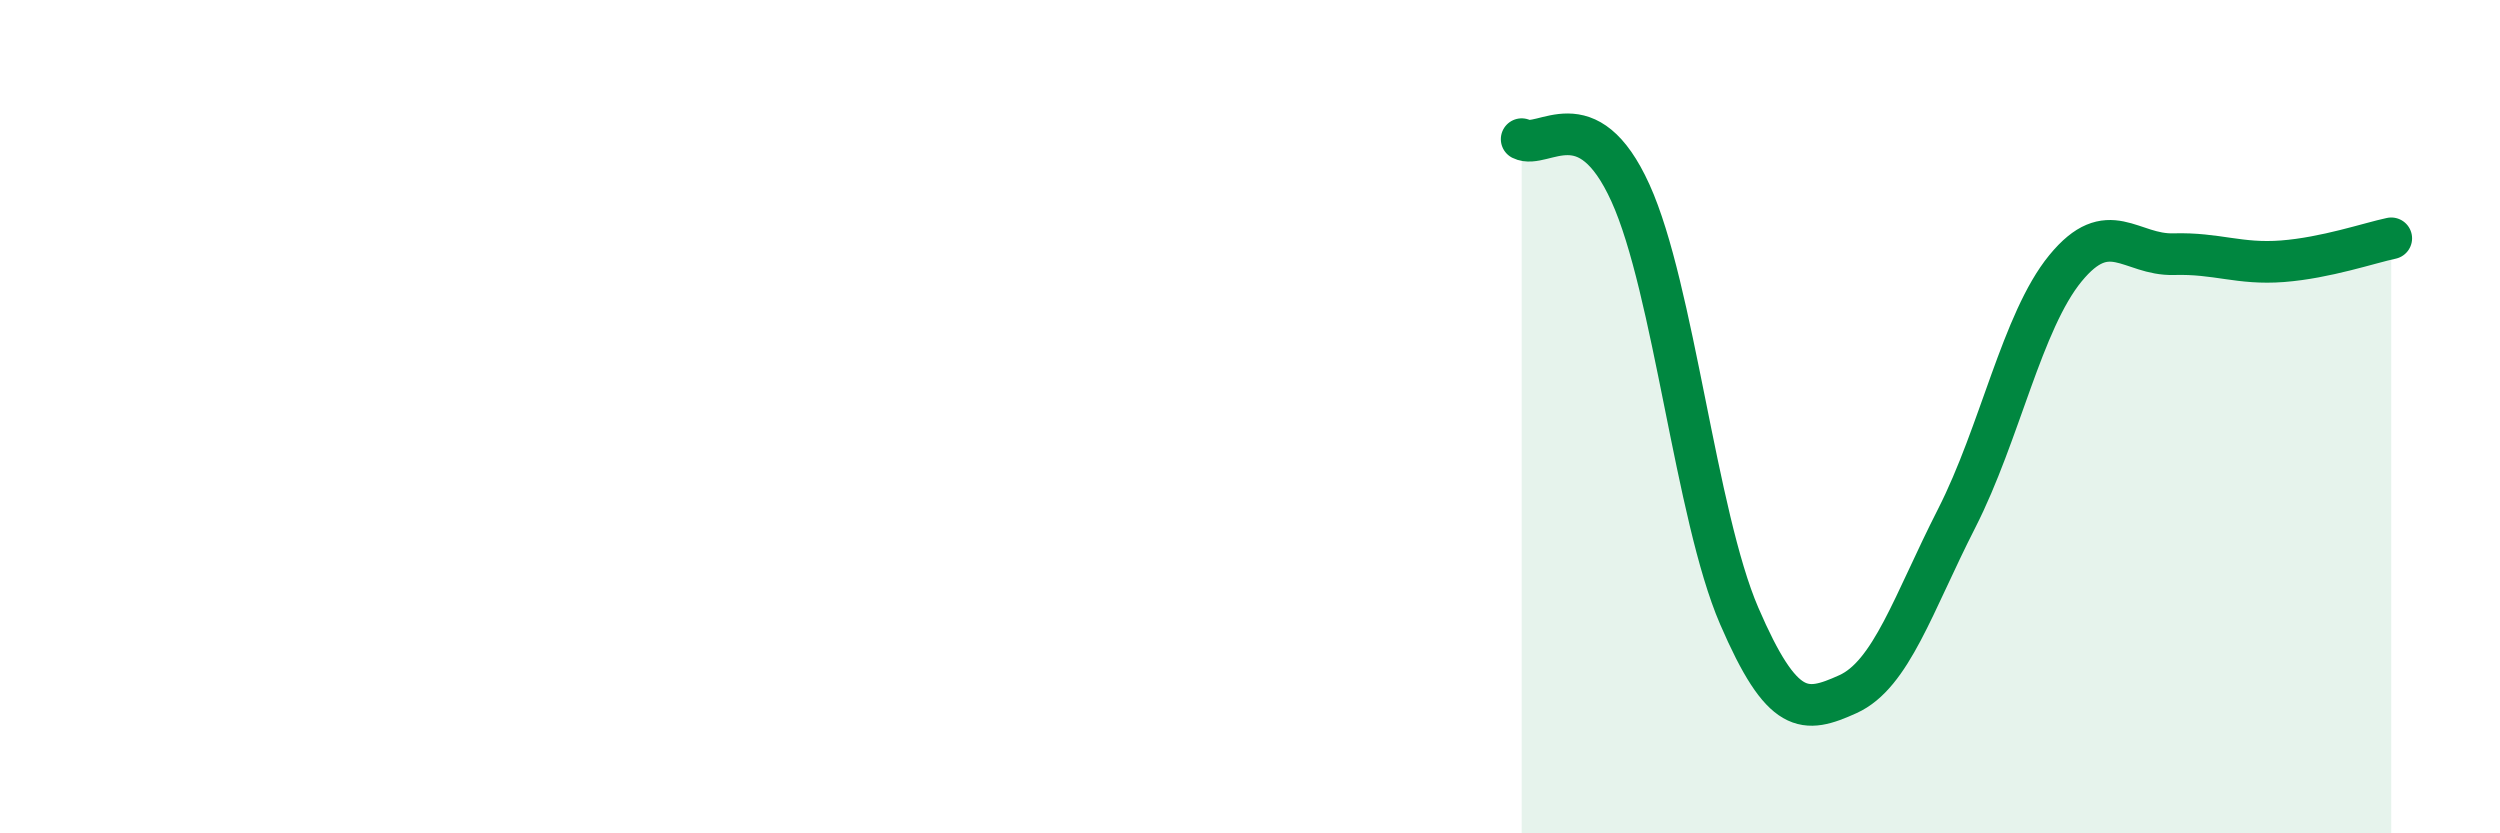 
    <svg width="60" height="20" viewBox="0 0 60 20" xmlns="http://www.w3.org/2000/svg">
      <path
        d="M 36.52,3.34 C 37.04,3.6 38.09,2.34 39.13,4.63 C 40.17,6.92 40.7,12.37 41.74,14.78 C 42.78,17.19 43.31,17.13 44.35,16.66 C 45.39,16.19 45.92,14.48 46.96,12.44 C 48,10.4 48.53,7.71 49.57,6.44 C 50.61,5.17 51.13,6.13 52.17,6.1 C 53.21,6.07 53.74,6.35 54.78,6.27 C 55.82,6.19 56.87,5.83 57.39,5.72L57.39 20L36.52 20Z"
        fill="#008740"
        opacity="0.1"
        stroke-linecap="round"
        stroke-linejoin="round"
      />
      <path
        d="M 36.52,3.34 C 37.04,3.6 38.09,2.34 39.13,4.63 C 40.17,6.92 40.7,12.37 41.74,14.78 C 42.78,17.19 43.31,17.13 44.35,16.66 C 45.39,16.19 45.92,14.48 46.96,12.44 C 48,10.4 48.53,7.71 49.57,6.44 C 50.61,5.17 51.13,6.13 52.17,6.1 C 53.21,6.07 53.74,6.35 54.78,6.27 C 55.82,6.19 56.87,5.83 57.39,5.72"
        stroke="#008740"
        stroke-width="1"
        fill="none"
        stroke-linecap="round"
        stroke-linejoin="round"
      />
    </svg>
  